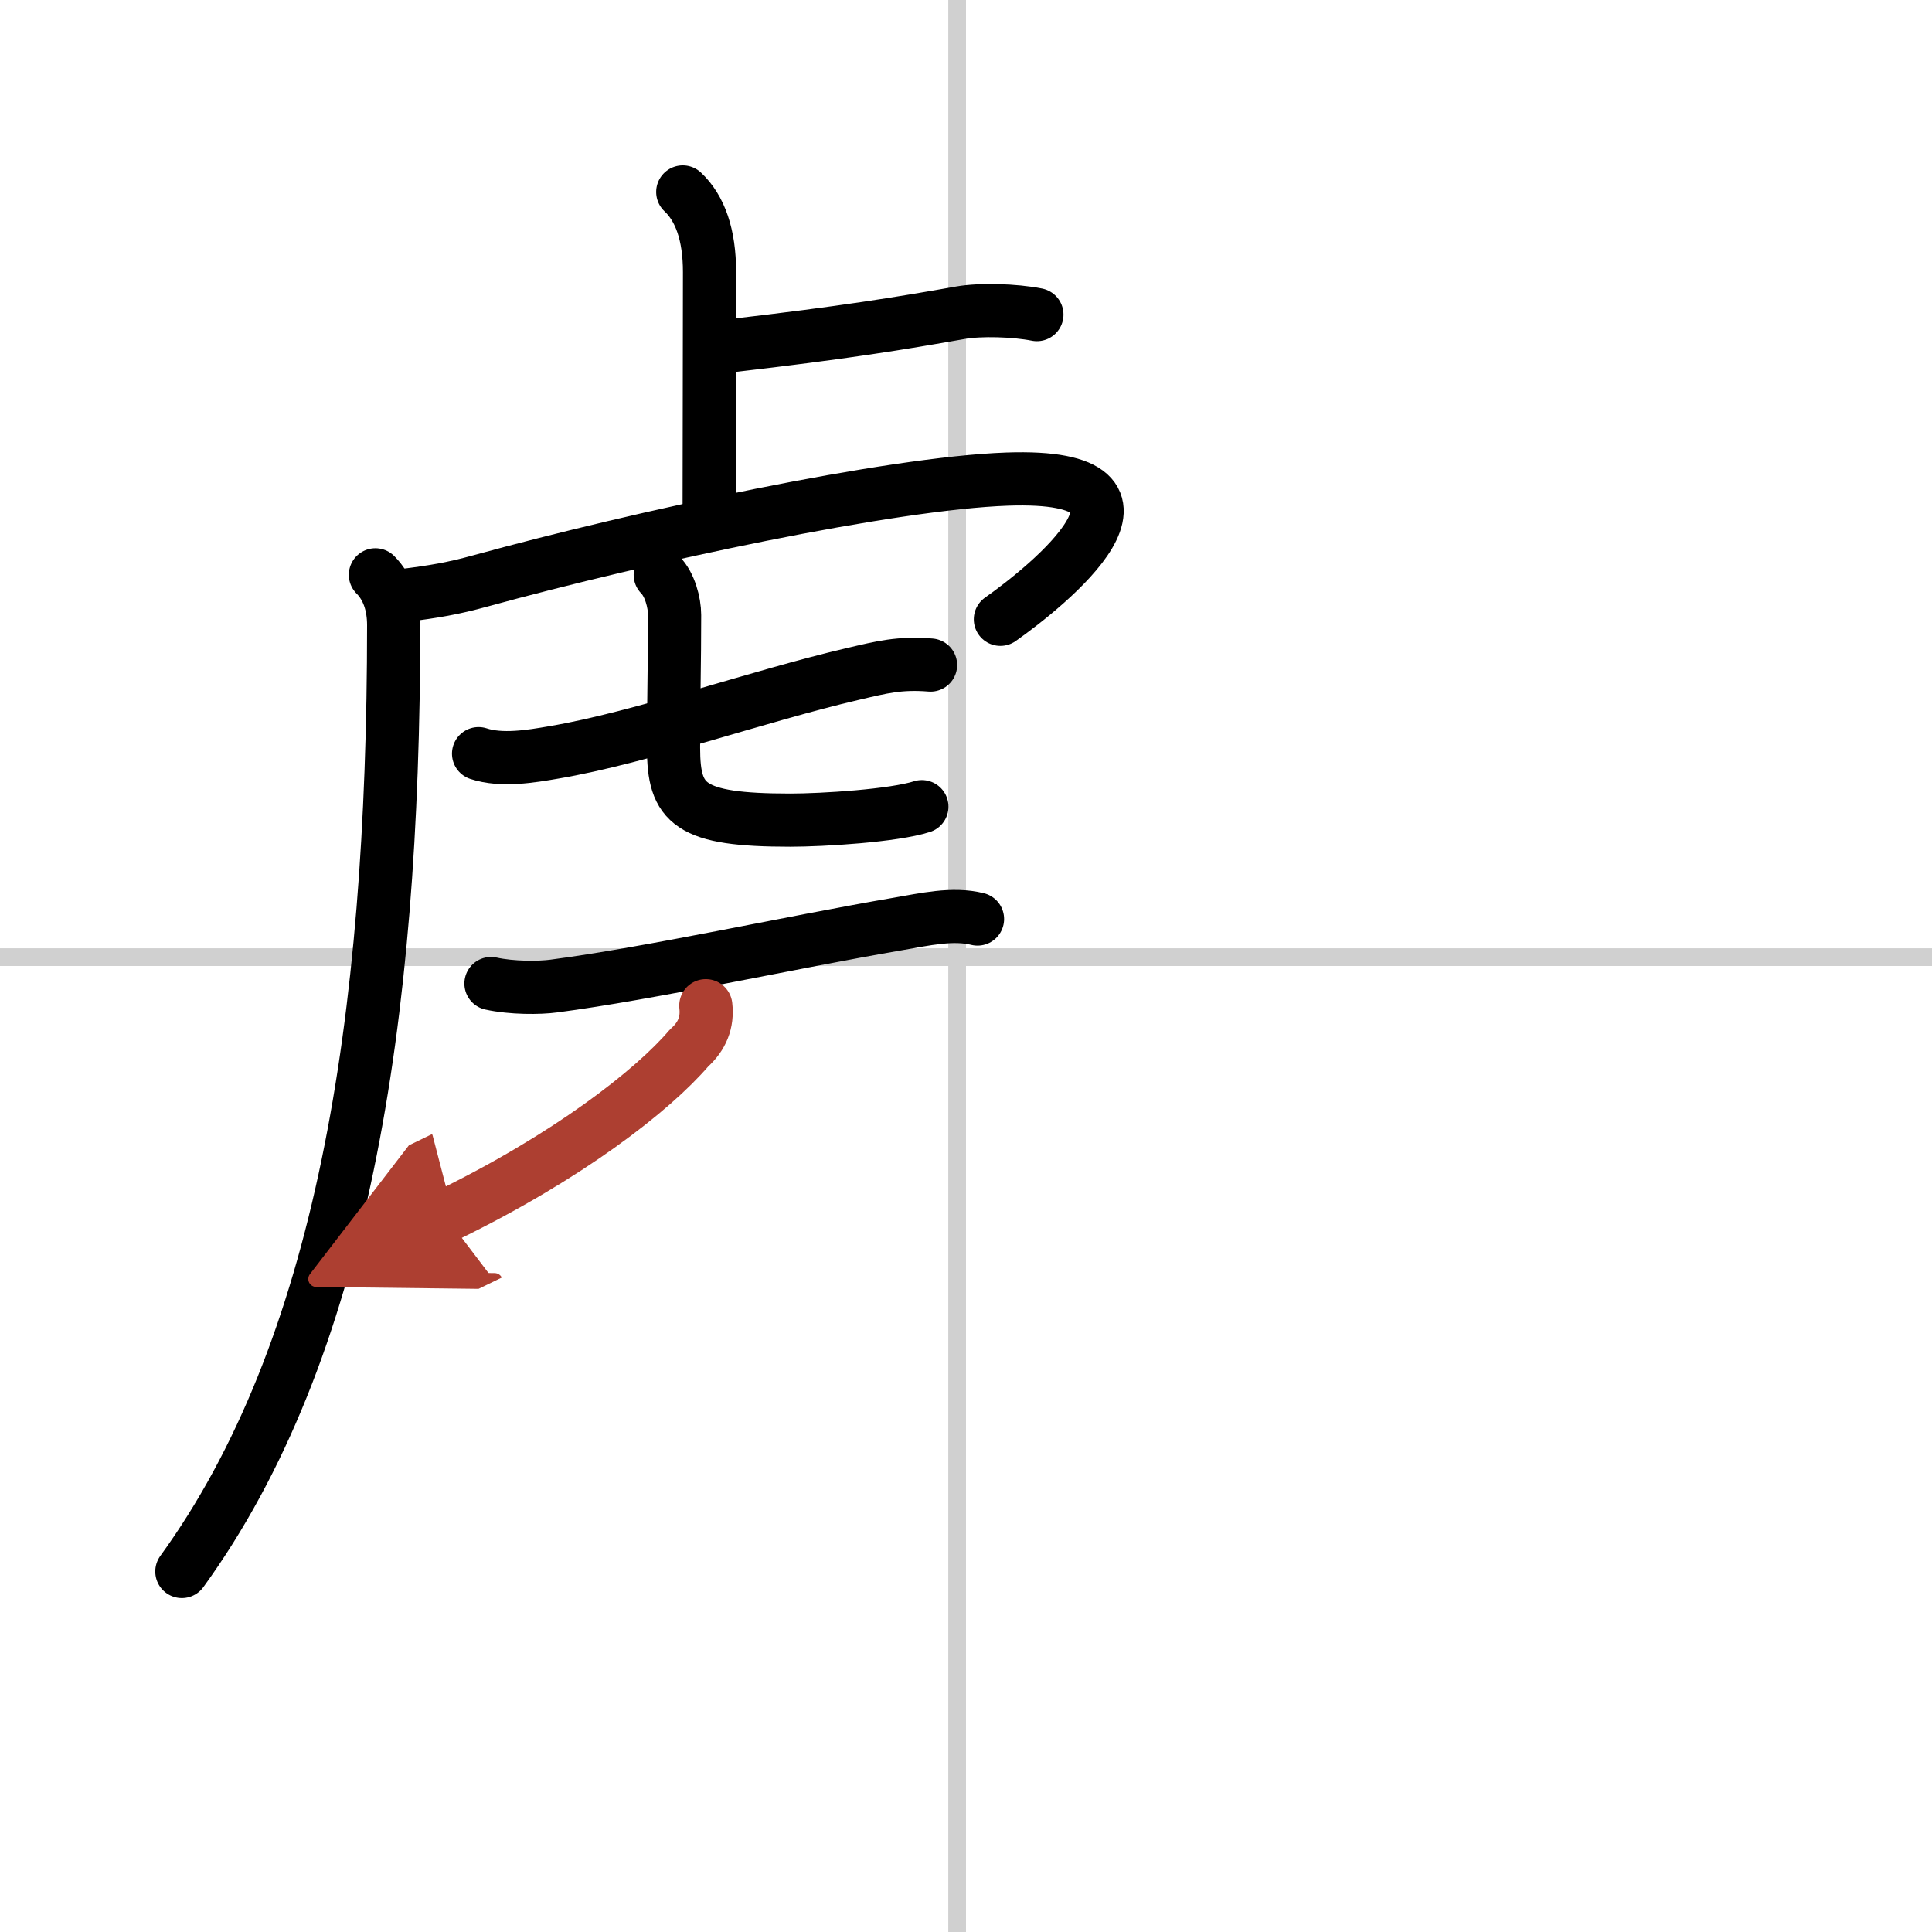 <svg width="400" height="400" viewBox="0 0 109 109" xmlns="http://www.w3.org/2000/svg"><defs><marker id="a" markerWidth="4" orient="auto" refX="1" refY="5" viewBox="0 0 10 10"><polyline points="0 0 10 5 0 10 1 5" fill="#ad3f31" stroke="#ad3f31"/></marker></defs><g fill="none" stroke="#000" stroke-linecap="round" stroke-linejoin="round" stroke-width="3"><rect width="100%" height="100%" fill="#fff" stroke="#fff"/><line x1="54" x2="54" y2="109" stroke="#d0d0d0" stroke-width="1"/><line x2="109" y1="54" y2="54" stroke="#d0d0d0" stroke-width="1"/><path d="m38.52 10.83c0.98 0.92 1.51 2.42 1.51 4.52 0 5.9-0.02 8.19-0.02 13.15"/><path d="m41.1 19.52c6.65-0.77 9.65-1.27 13.11-1.88 1.09-0.19 3.04-0.14 4.29 0.11"/><path d="m21.18 32.43c0.7 0.7 1.03 1.7 1.03 2.84 0 22.48-2.95 40.98-11.95 53.39"/><path d="m22.74 33.6c1.76-0.22 2.82-0.4 4.38-0.83 9.13-2.51 23.13-5.51 29.7-5.74 10.29-0.36 2.18 6.11-0.38 7.91"/><path d="m27 42.52c1.3 0.43 2.96 0.15 4.24-0.07 4.96-0.84 11.52-3.18 16.89-4.43 1.62-0.38 2.62-0.64 4.37-0.5"/><path d="m37.25 32.43c0.54 0.54 0.81 1.57 0.81 2.27 0 2.8-0.06 4.55-0.06 7.49 0 3.19 0.88 4.08 6.58 4.08 1.85 0 5.84-0.25 7.43-0.76"/><path d="m27.7 55.49c1.18 0.26 2.75 0.25 3.55 0.14 5.43-0.71 13.34-2.46 19.4-3.5 1.52-0.26 3.1-0.63 4.5-0.28"/><path d="m39.82 56.74c0.11 0.94-0.21 1.73-0.94 2.38-2.06 2.41-6.85 6.15-13.75 9.5" marker-end="url(#a)" stroke="#ad3f31"/></g></svg>
